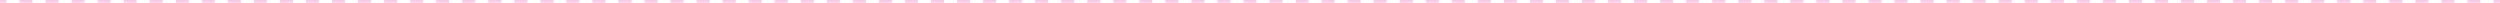 <svg xmlns="http://www.w3.org/2000/svg" width="1920" height="2" viewBox="0 0 1920 2" fill="none"><path fill-rule="evenodd" clip-rule="evenodd" d="M5 2H0V0H5V2ZM25 2H15V0H25V2ZM45 2H35V0H45V2ZM65 2H55V0H65V2ZM85 2H75V0H85V2ZM105 2H95V0H105V2ZM125 2H115V0H125V2ZM145 2H135V0H145V2ZM165 2H155V0H165V2ZM185 2H175V0H185V2ZM205 2H195V0H205V2ZM225 2H215V0H225V2ZM245 2H235V0H245V2ZM265 2H255V0H265V2ZM285 2H275V0H285V2ZM305 2H295V0H305V2ZM325 2H315V0H325V2ZM345 2H335V0H345V2ZM365 2H355V0H365V2ZM385 2H375V0H385V2ZM405 2H395V0H405V2ZM425 2H415V0H425V2ZM445 2H435V0H445V2ZM465 2H455V0H465V2ZM485 2H475V0H485V2ZM505 2H495V0H505V2ZM525 2H515V0H525V2ZM545 2H535V0H545V2ZM565 2H555V0H565V2ZM585 2H575V0H585V2ZM605 2H595V0H605V2ZM625 2H615V0H625V2ZM645 2H635V0H645V2ZM665 2H655V0H665V2ZM685 2H675V0H685V2ZM705 2H695V0H705V2ZM725 2H715V0H725V2ZM745 2H735V0H745V2ZM765 2H755V0H765V2ZM785 2H775V0H785V2ZM805 2H795V0H805V2ZM825 2H815V0H825V2ZM845 2H835V0H845V2ZM865 2H855V0H865V2ZM885 2H875V0H885V2ZM905 2H895V0H905V2ZM925 2H915V0H925V2ZM945 2H935V0H945V2ZM965 2H955V0H965V2ZM985 2H975V0H985V2ZM1005 2H995V0H1005V2ZM1025 2H1015V0H1025V2ZM1045 2H1035V0H1045V2ZM1065 2H1055V0H1065V2ZM1085 2H1075V0H1085V2ZM1105 2H1095V0H1105V2ZM1125 2H1115V0H1125V2ZM1145 2H1135V0H1145V2ZM1165 2H1155V0H1165V2ZM1185 2H1175V0H1185V2ZM1205 2H1195V0H1205V2ZM1225 2H1215V0H1225V2ZM1245 2H1235V0H1245V2ZM1265 2H1255V0H1265V2ZM1285 2H1275V0H1285V2ZM1305 2H1295V0H1305V2ZM1325 2H1315V0H1325V2ZM1345 2H1335V0H1345V2ZM1365 2H1355V0H1365V2ZM1385 2H1375V0H1385V2ZM1405 2H1395V0H1405V2ZM1425 2H1415V0H1425V2ZM1445 2H1435V0H1445V2ZM1465 2H1455V0H1465V2ZM1485 2H1475V0H1485V2ZM1505 2H1495V0H1505V2ZM1525 2H1515V0H1525V2ZM1545 2H1535V0H1545V2ZM1565 2H1555V0H1565V2ZM1585 2H1575V0H1585V2ZM1605 2H1595V0H1605V2ZM1625 2H1615V0H1625V2ZM1645 2H1635V0H1645V2ZM1665 2H1655V0H1665V2ZM1685 2H1675V0H1685V2ZM1705 2H1695V0H1705V2ZM1725 2H1715V0H1725V2ZM1745 2H1735V0H1745V2ZM1765 2H1755V0H1765V2ZM1785 2H1775V0H1785V2ZM1805 2H1795V0H1805V2ZM1825 2H1815V0H1825V2ZM1845 2H1835V0H1845V2ZM1865 2H1855V0H1865V2ZM1885 2H1875V0H1885V2ZM1905 2H1895V0H1905V2ZM1920 2H1915V0H1920V2Z" fill="#FEC7EB"></path></svg>